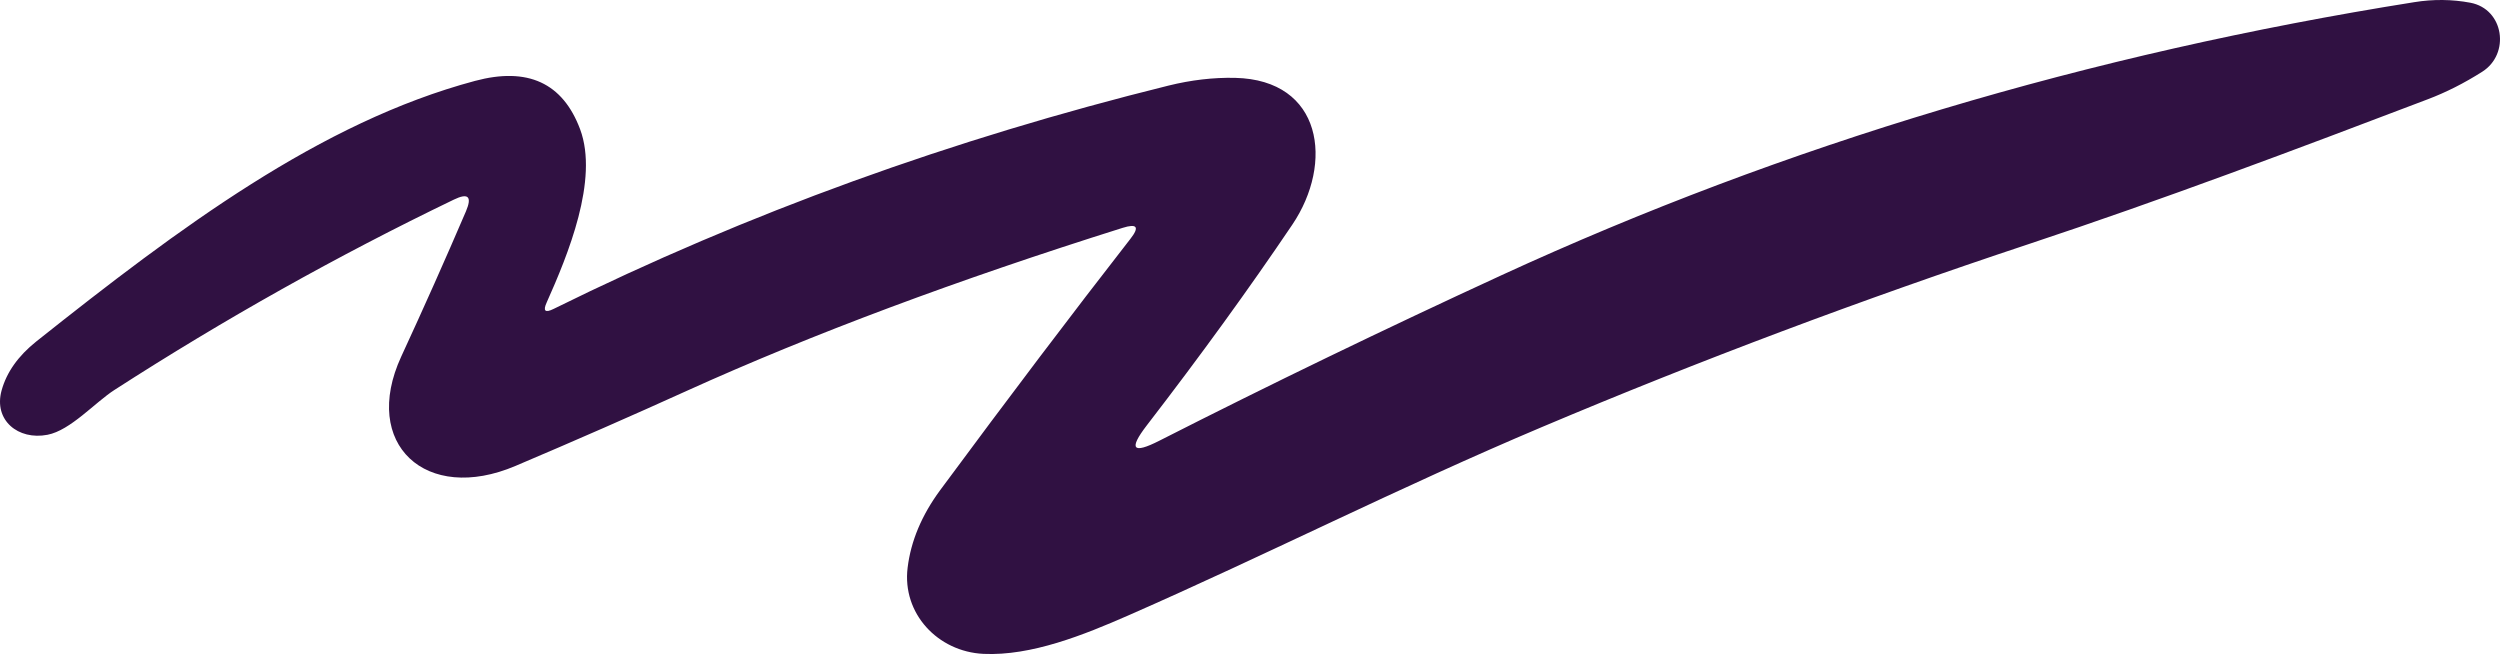 <?xml version="1.0" encoding="UTF-8"?> <svg xmlns="http://www.w3.org/2000/svg" width="1055" height="276" viewBox="0 0 1055 276" fill="none"><path d="M233.565 130.39C315.84 89.741 401.86 58.728 493.088 36.126C502.685 33.751 512.048 32.661 521.177 32.855C558.16 33.673 562.9 68.832 545.345 94.822C527.048 121.921 506.567 150.169 483.902 179.566C476.216 189.573 477.991 191.714 489.226 185.991C536.04 162.201 584.18 138.917 633.647 116.139C753.139 61.162 881.544 22.752 1018.86 0.909C1026.86 -0.376 1034.72 -0.298 1042.45 1.142C1056.78 3.829 1059.36 22.81 1047.48 30.286C1039.87 35.114 1032.21 38.988 1024.48 41.908C968.891 63.05 912.656 84.251 856.129 102.999C785.557 126.438 717.131 152.155 650.851 180.15C590.52 205.614 534.518 234.115 476.177 259.696C457.393 267.931 435.215 276.867 415.027 275.933C395.716 274.998 380.619 258.879 383.018 239.547C384.384 228.333 388.948 217.451 396.711 206.899C425.813 167.535 452.575 132.181 476.996 100.838C480.975 95.776 479.883 94.219 473.72 96.165C403.811 118.164 342.622 141.039 290.152 164.79C266.979 175.303 242.772 185.913 217.532 196.62C179.788 212.681 152.285 187.451 169.314 150.481C178.871 129.806 187.98 109.365 196.641 89.157C199.293 82.927 197.578 81.292 191.492 84.251C142.298 107.963 94.567 134.731 48.3 164.556C40.108 169.813 29.75 181.61 20.036 183.479C7.689 185.874 -2.786 177.347 0.667 164.79C2.774 157.12 7.65 150.228 15.296 144.115C75.686 96.107 135.198 51.603 200.444 34.141C222.681 28.183 237.467 34.978 244.801 54.523C252.759 75.841 239.651 107.613 230.698 127.645C229.06 131.227 230.015 132.142 233.565 130.39Z" fill="#301142"></path></svg> 